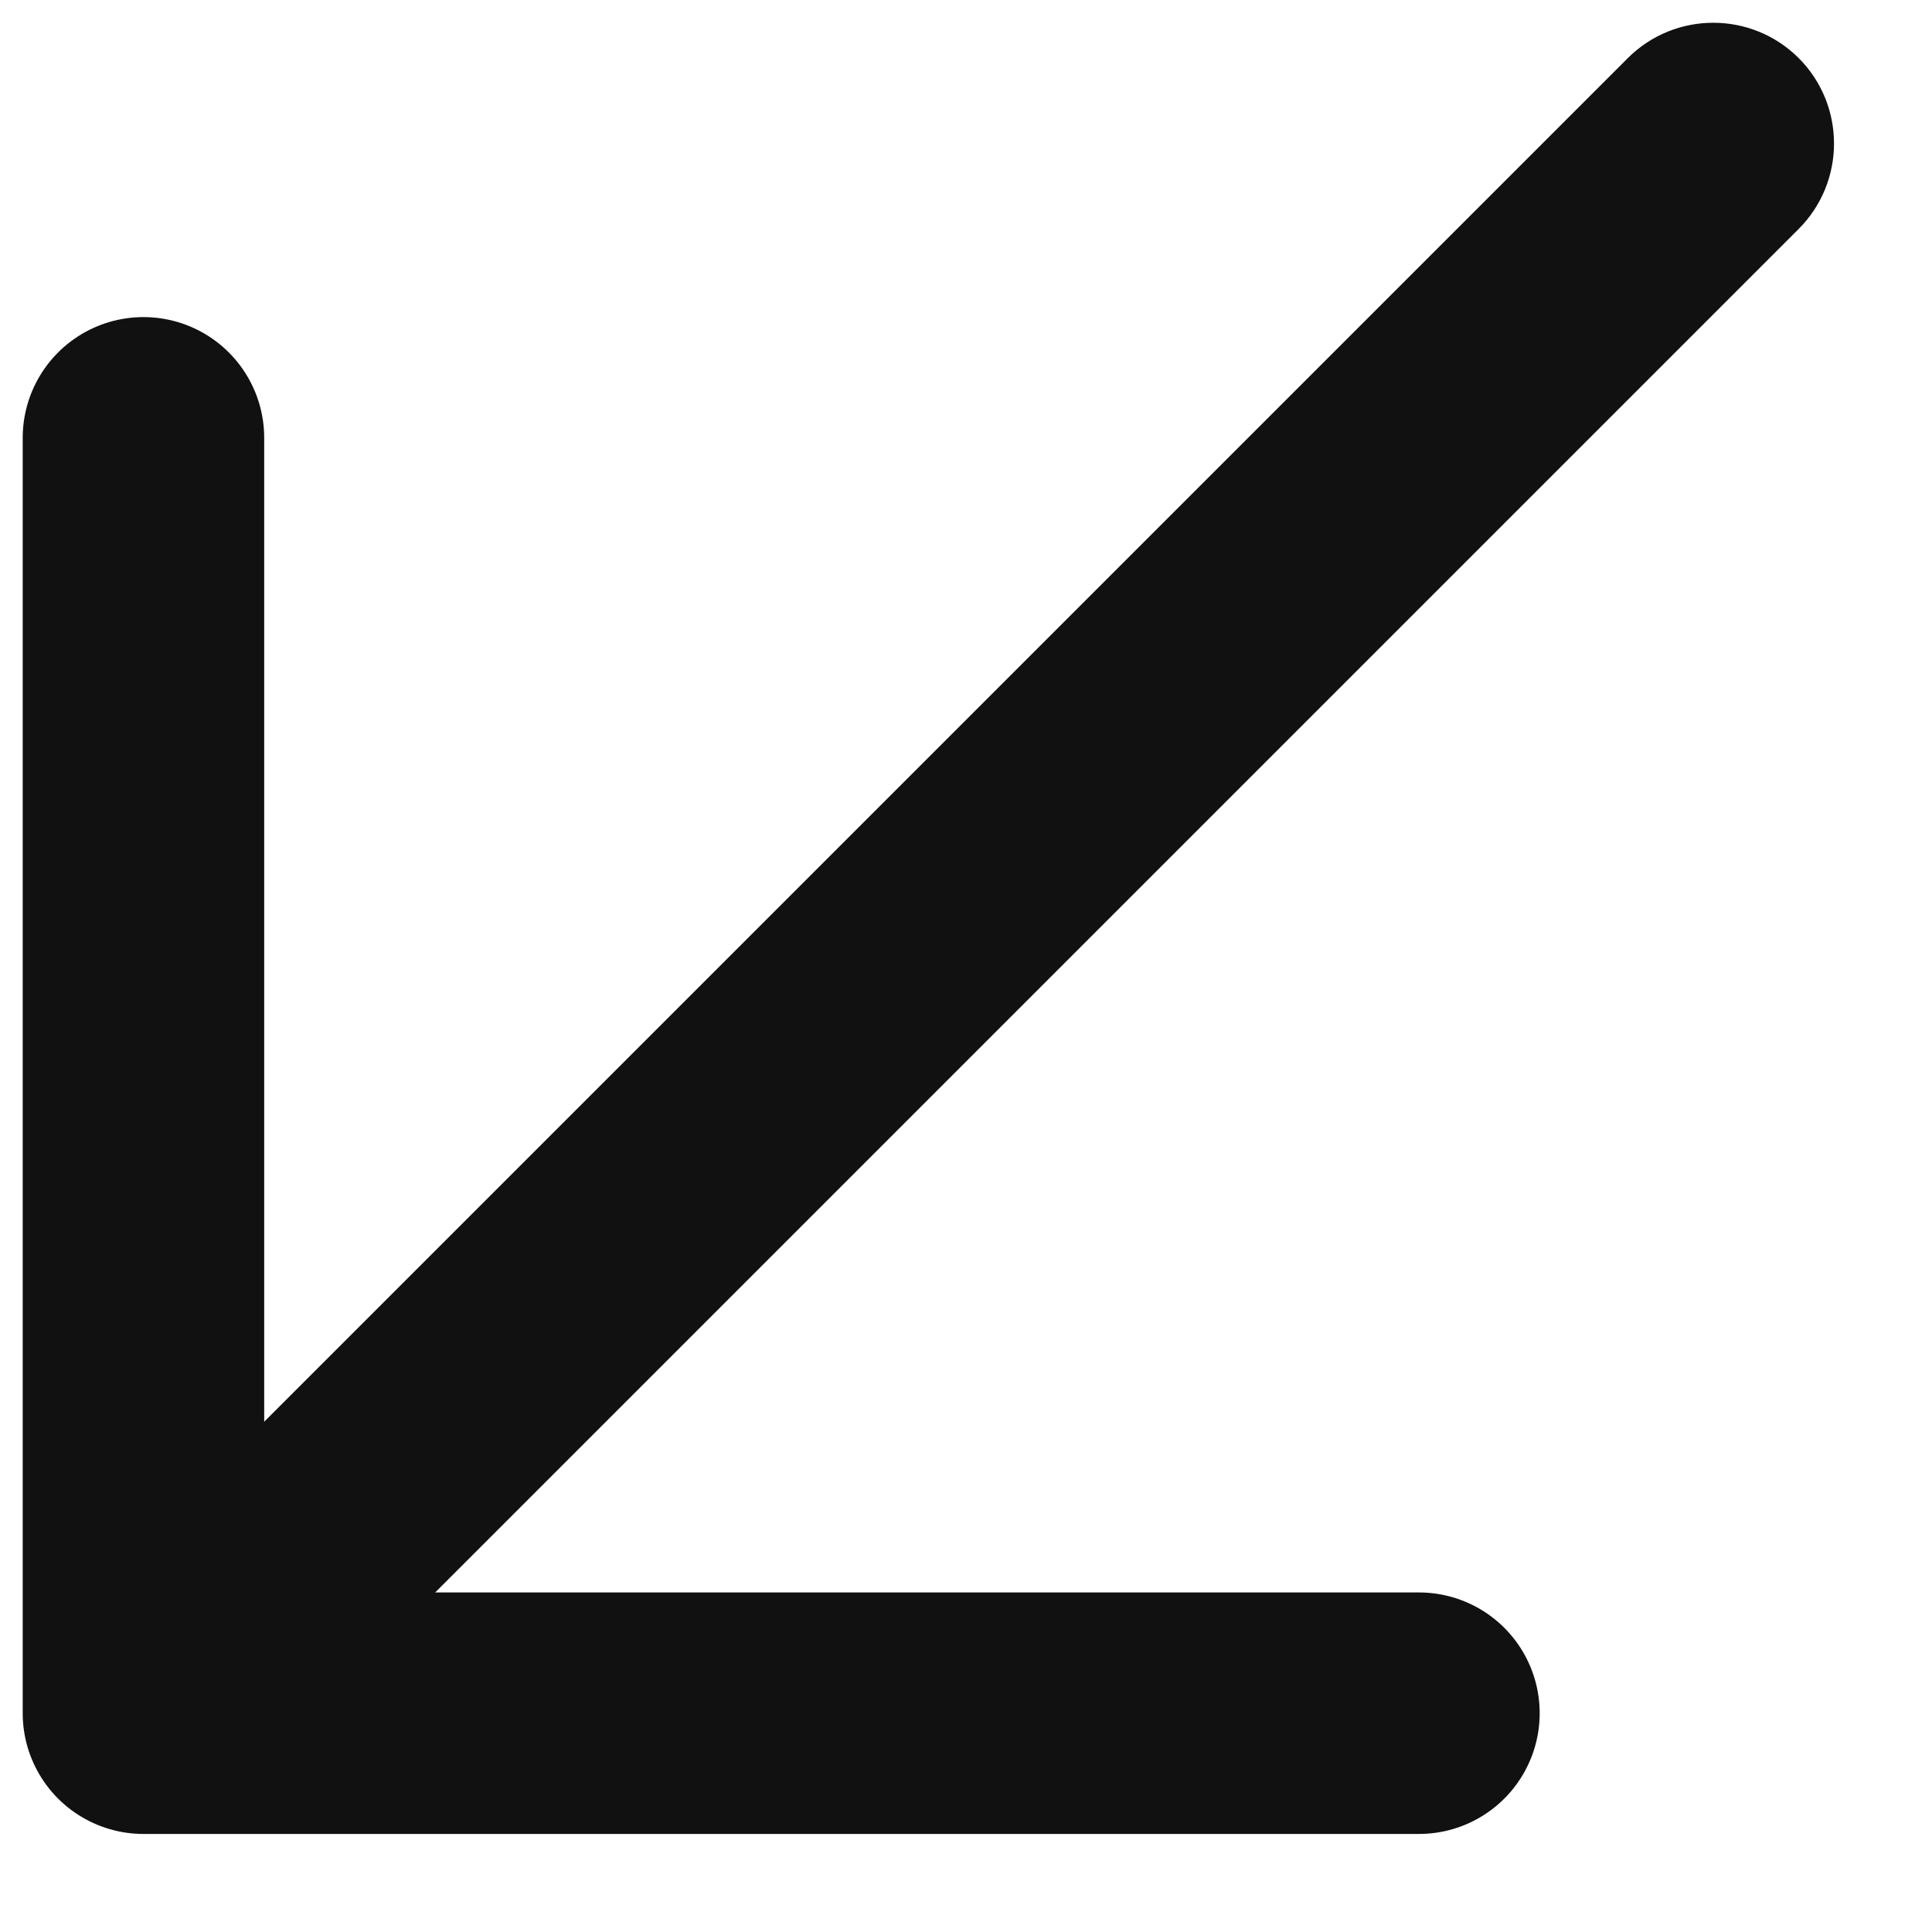 <svg width="16" height="16" viewBox="0 0 16 16" fill="none" xmlns="http://www.w3.org/2000/svg">
<path d="M14.896 1.896C15.286 1.505 15.286 0.872 14.896 0.481C14.505 0.091 13.872 0.091 13.481 0.481L14.896 1.896ZM14.188 1.188L13.481 0.481L0.481 13.481L1.188 14.188L1.896 14.896L14.896 1.896L14.188 1.188Z" fill="#111111"/>
<path d="M11.751 14.188L1.188 14.188L1.188 3.626" stroke="#111111" stroke-width="2" stroke-linecap="round" stroke-linejoin="round"/>
</svg>
